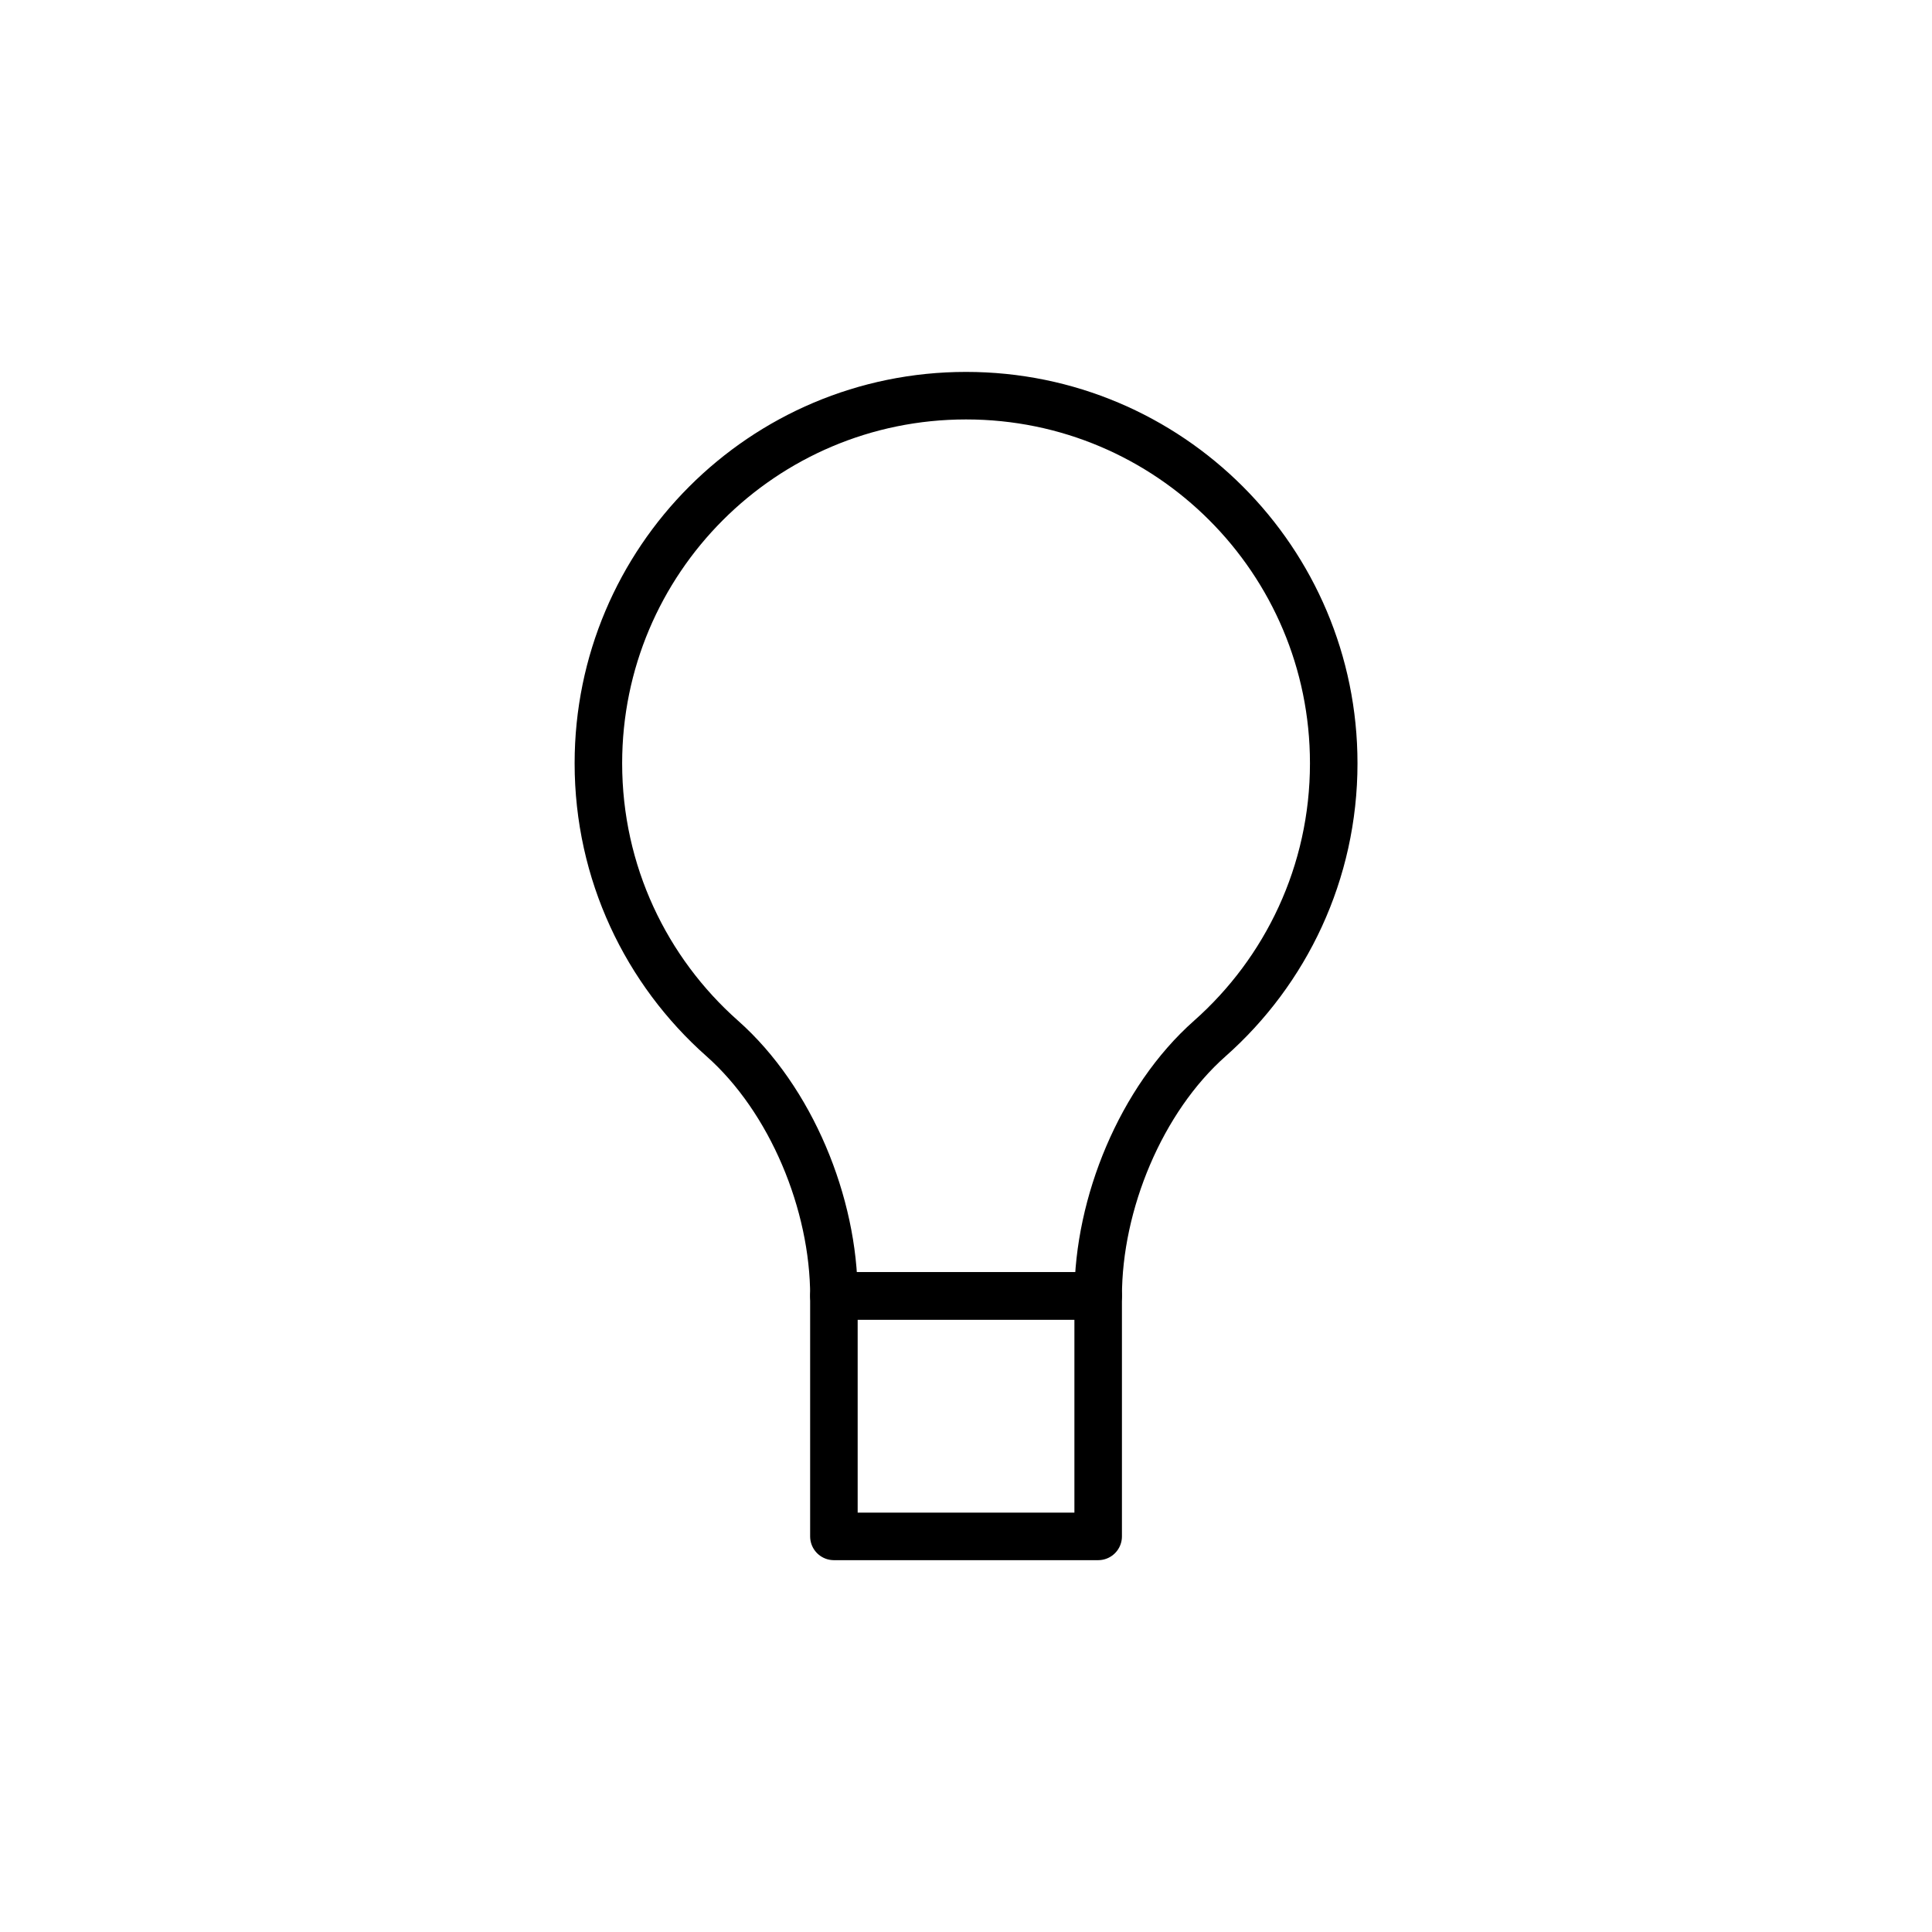 <?xml version="1.0" encoding="UTF-8"?>
<!-- Uploaded to: SVG Repo, www.svgrepo.com, Generator: SVG Repo Mixer Tools -->
<svg width="800px" height="800px" version="1.1" viewBox="144 144 512 512" xmlns="http://www.w3.org/2000/svg">
 <g fill="none" stroke="#000000" stroke-linecap="round" stroke-linejoin="round" stroke-miterlimit="10" stroke-width="2">
  <path transform="matrix(6.298 0 0 6.298 148.09 148.09)" d="m34.44 53.88h11.12v10.12h-11.12z"/>
  <path transform="matrix(6.298 0 0 6.298 148.09 148.09)" d="m40 16c-8.55 0-15.47 6.93-15.47 15.47 0 4.606 2.014 8.746 5.212 11.577 2.902 2.57 4.699 6.956 4.699 10.832h11.12c0-3.877 1.796-8.263 4.699-10.832 3.197-2.831 5.212-6.972 5.212-11.577 0-8.54-6.92-15.47-15.47-15.47z"/>
 </g>
</svg>